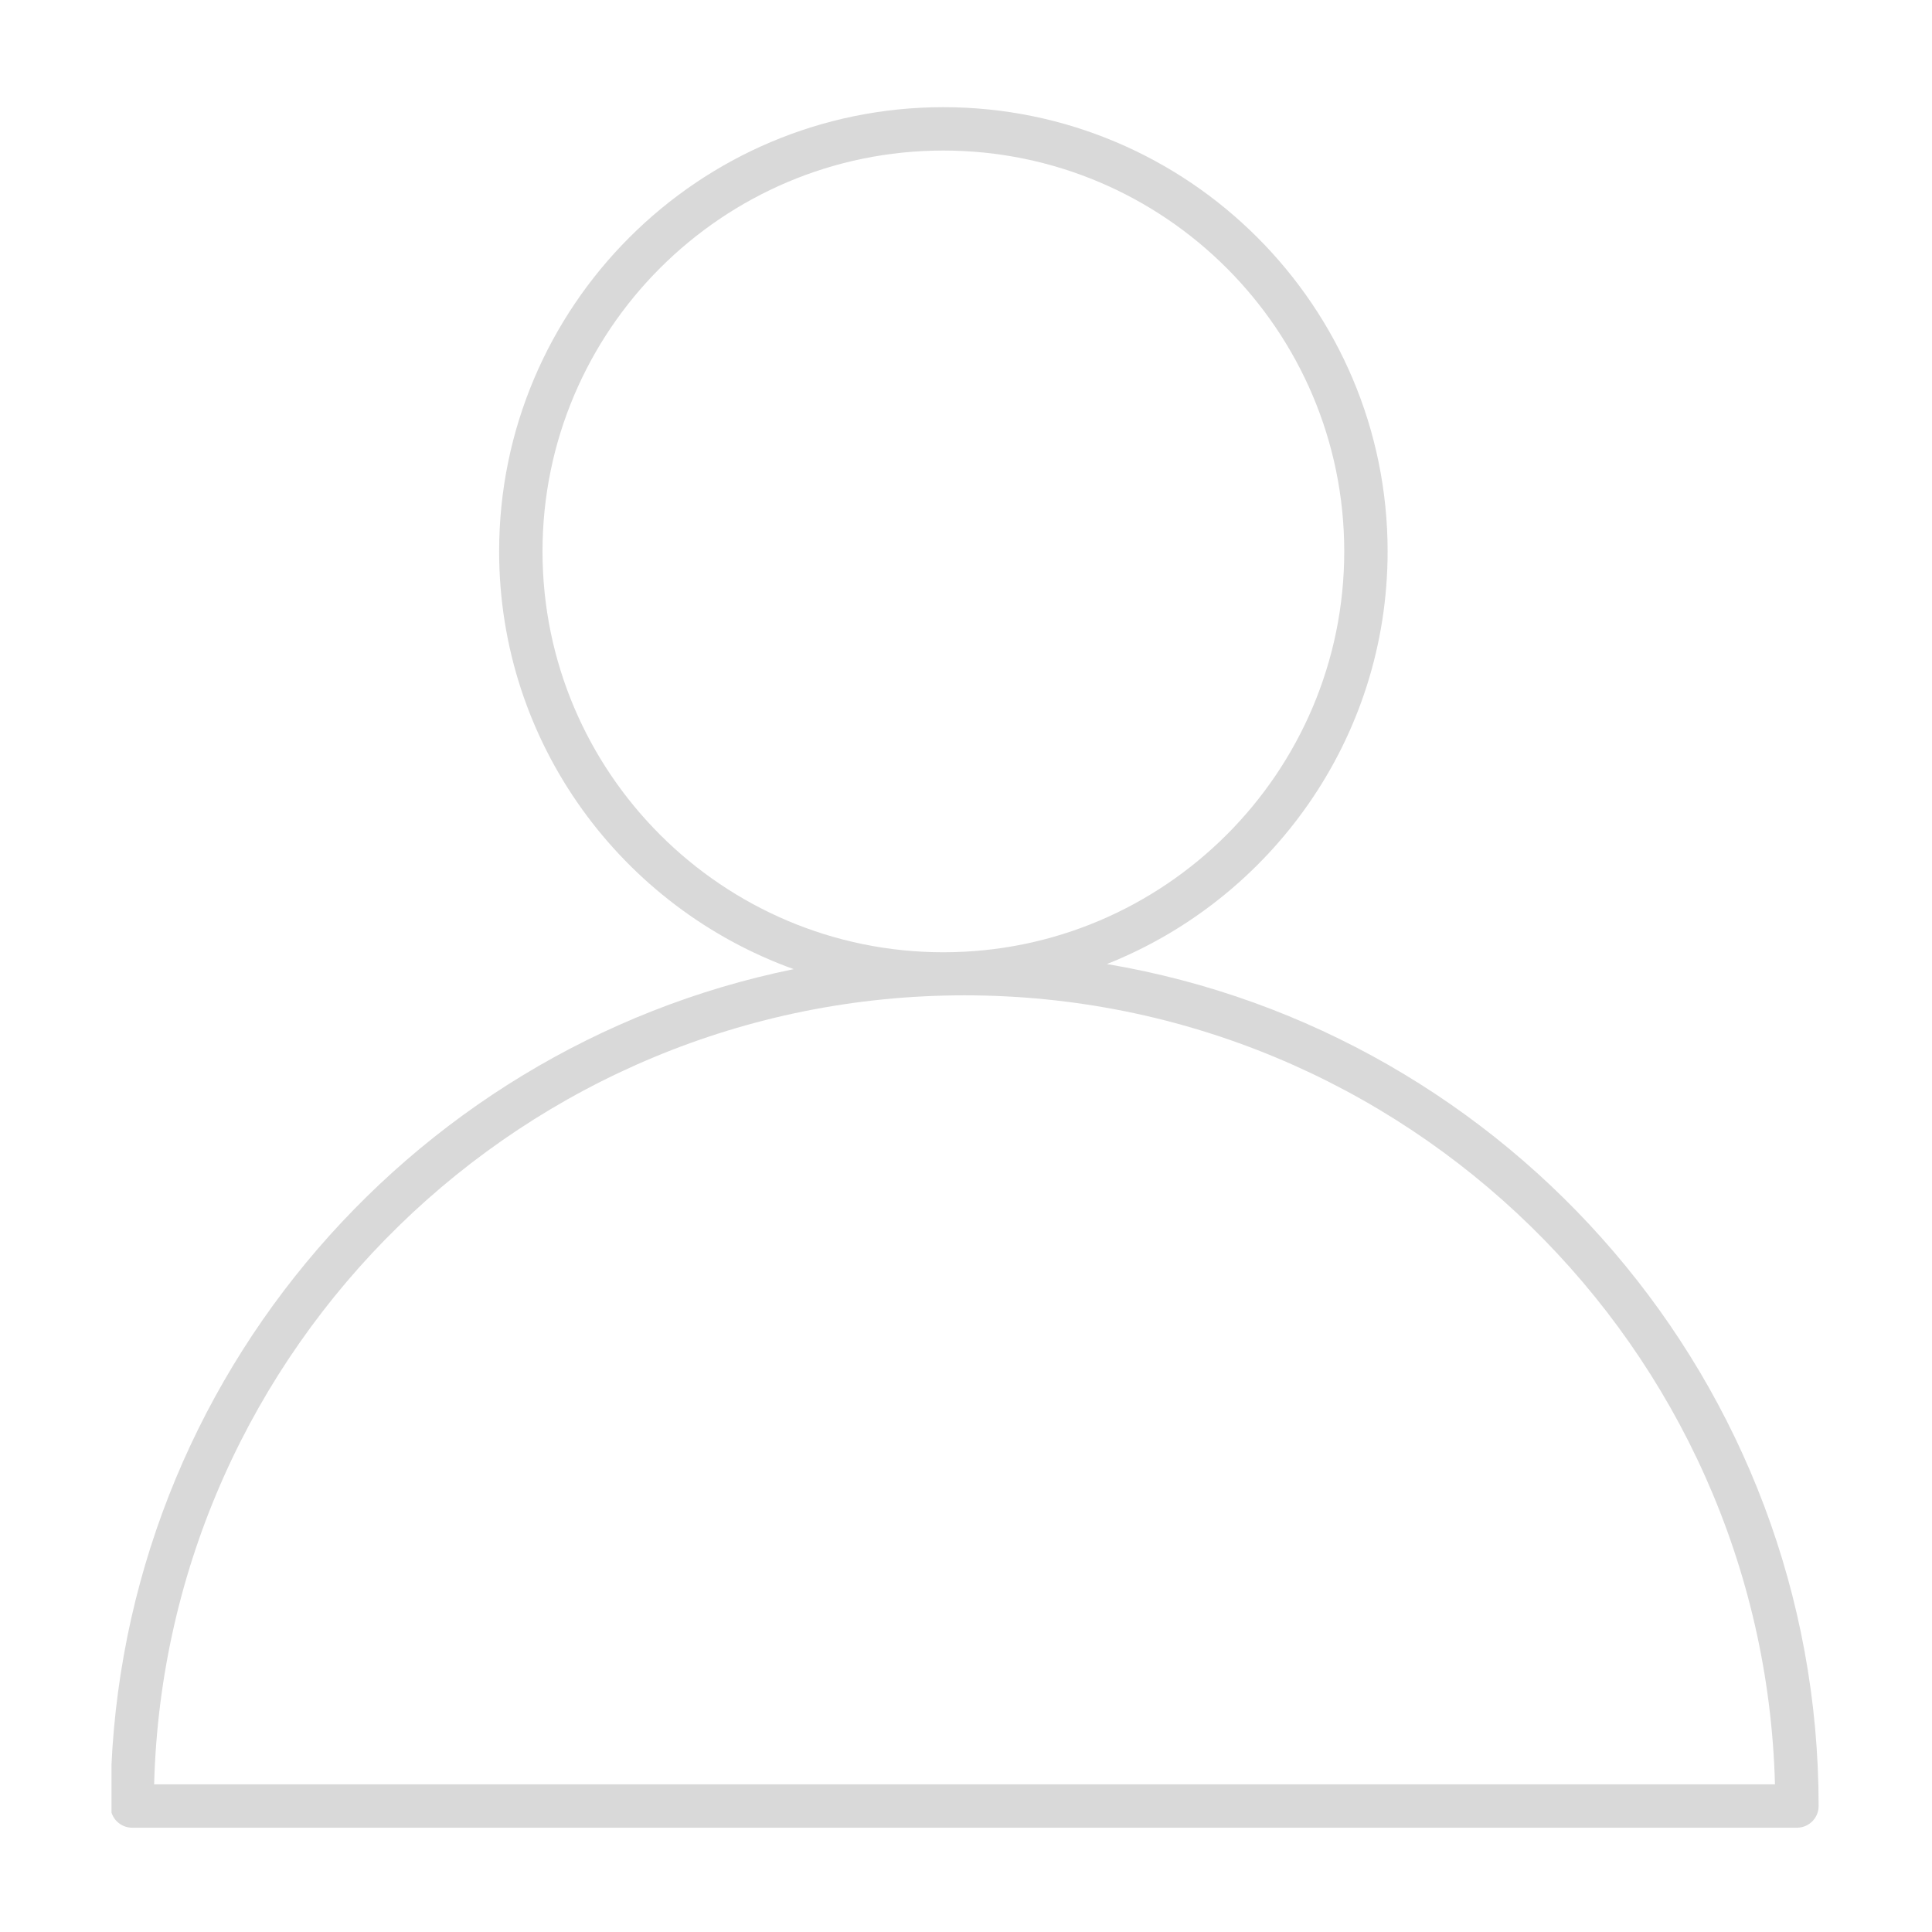 <svg version="1.0" preserveAspectRatio="xMidYMid meet" height="4000" viewBox="0 0 3000 3000" zoomAndPan="magnify" width="4000" xmlns:xlink="http://www.w3.org/1999/xlink" xmlns="http://www.w3.org/2000/svg"><defs><clipPath id="6f82d43a9b"><path clip-rule="nonzero" d="M 173.156 166 L 2824 166 L 2824 2839 L 173.156 2839 Z M 173.156 166"></path></clipPath></defs><g clip-path="url(#6f82d43a9b)"><path fill-rule="nonzero" fill-opacity="1" d="M 1718.832 1496.969 C 1973.762 1395.555 2154.684 1146.855 2154.684 856.23 C 2154.684 475.859 1845.238 166.418 1464.867 166.418 C 1084.496 166.418 775.051 475.859 775.051 856.23 C 775.051 1154.953 966.281 1409.199 1232.484 1504.883 C 627.891 1628.113 171.555 2163.941 171.555 2804.391 C 171.555 2822.98 186.641 2838.066 205.23 2838.066 L 2790.277 2838.066 C 2808.867 2838.066 2823.953 2822.98 2823.953 2804.391 C 2823.953 2148.461 2345.191 1602.566 1718.832 1496.969 Z M 842.406 856.23 C 842.406 513 1121.637 233.77 1464.867 233.77 C 1808.098 233.77 2087.328 513 2087.328 856.23 C 2087.328 1199.441 1808.098 1478.672 1464.867 1478.672 C 1121.637 1478.672 842.406 1199.441 842.406 856.23 Z M 239.348 2770.711 C 257.281 2092.102 814.891 1545.543 1497.754 1545.543 C 2180.617 1545.543 2738.227 2092.102 2756.164 2770.711 Z M 239.348 2770.711" fill="#d9d9d9"></path></g></svg>